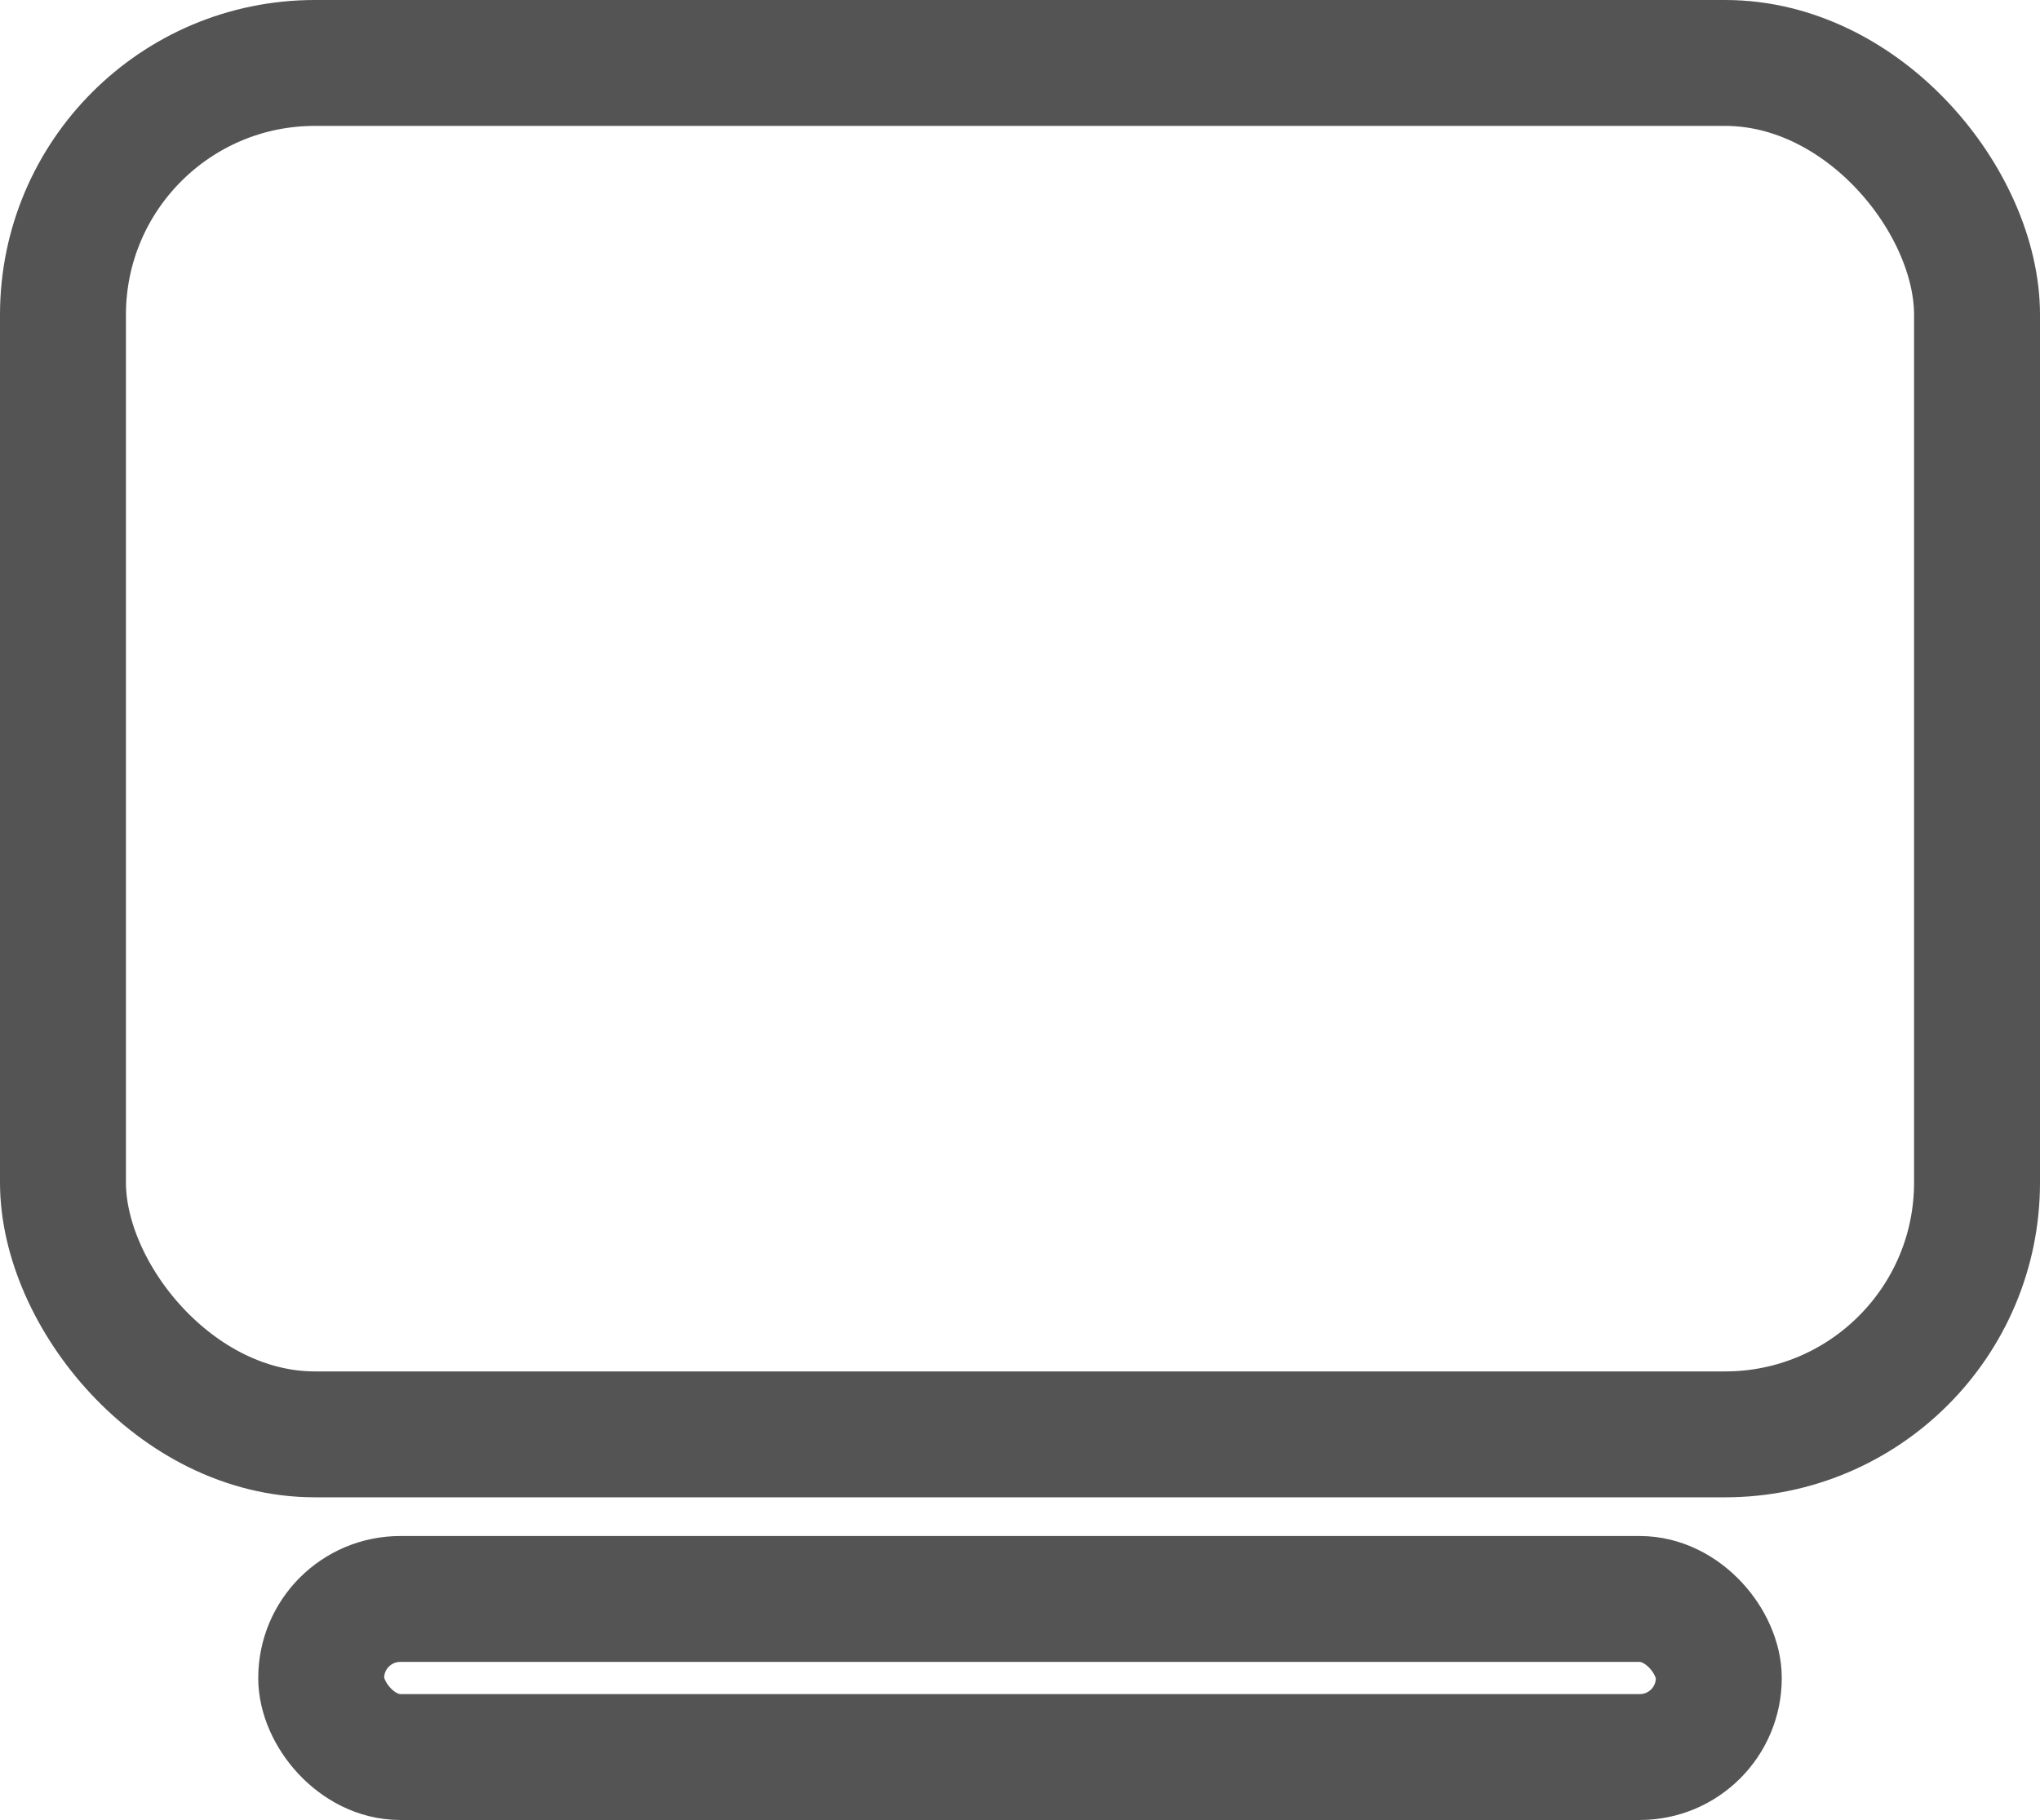 <svg id="available" xmlns="http://www.w3.org/2000/svg" width="32.397" height="28.911" viewBox="0 0 32.397 28.911">
  <g id="Rectangle_655" data-name="Rectangle 655" fill="none" stroke="#545454" stroke-width="2">
    <rect width="32.397" height="23.785" rx="5" stroke="none"/>
    <rect x="1" y="1" width="30.397" height="21.785" rx="4" fill="none"/>
  </g>
  <g id="Rectangle_657" data-name="Rectangle 657" transform="translate(4.101 24.4)" fill="none" stroke="#545454" stroke-width="2">
    <rect width="24.195" height="4.511" rx="2.255" stroke="none"/>
    <rect x="1" y="1" width="22.195" height="2.511" rx="1.255" fill="none"/>
  </g>
</svg>
